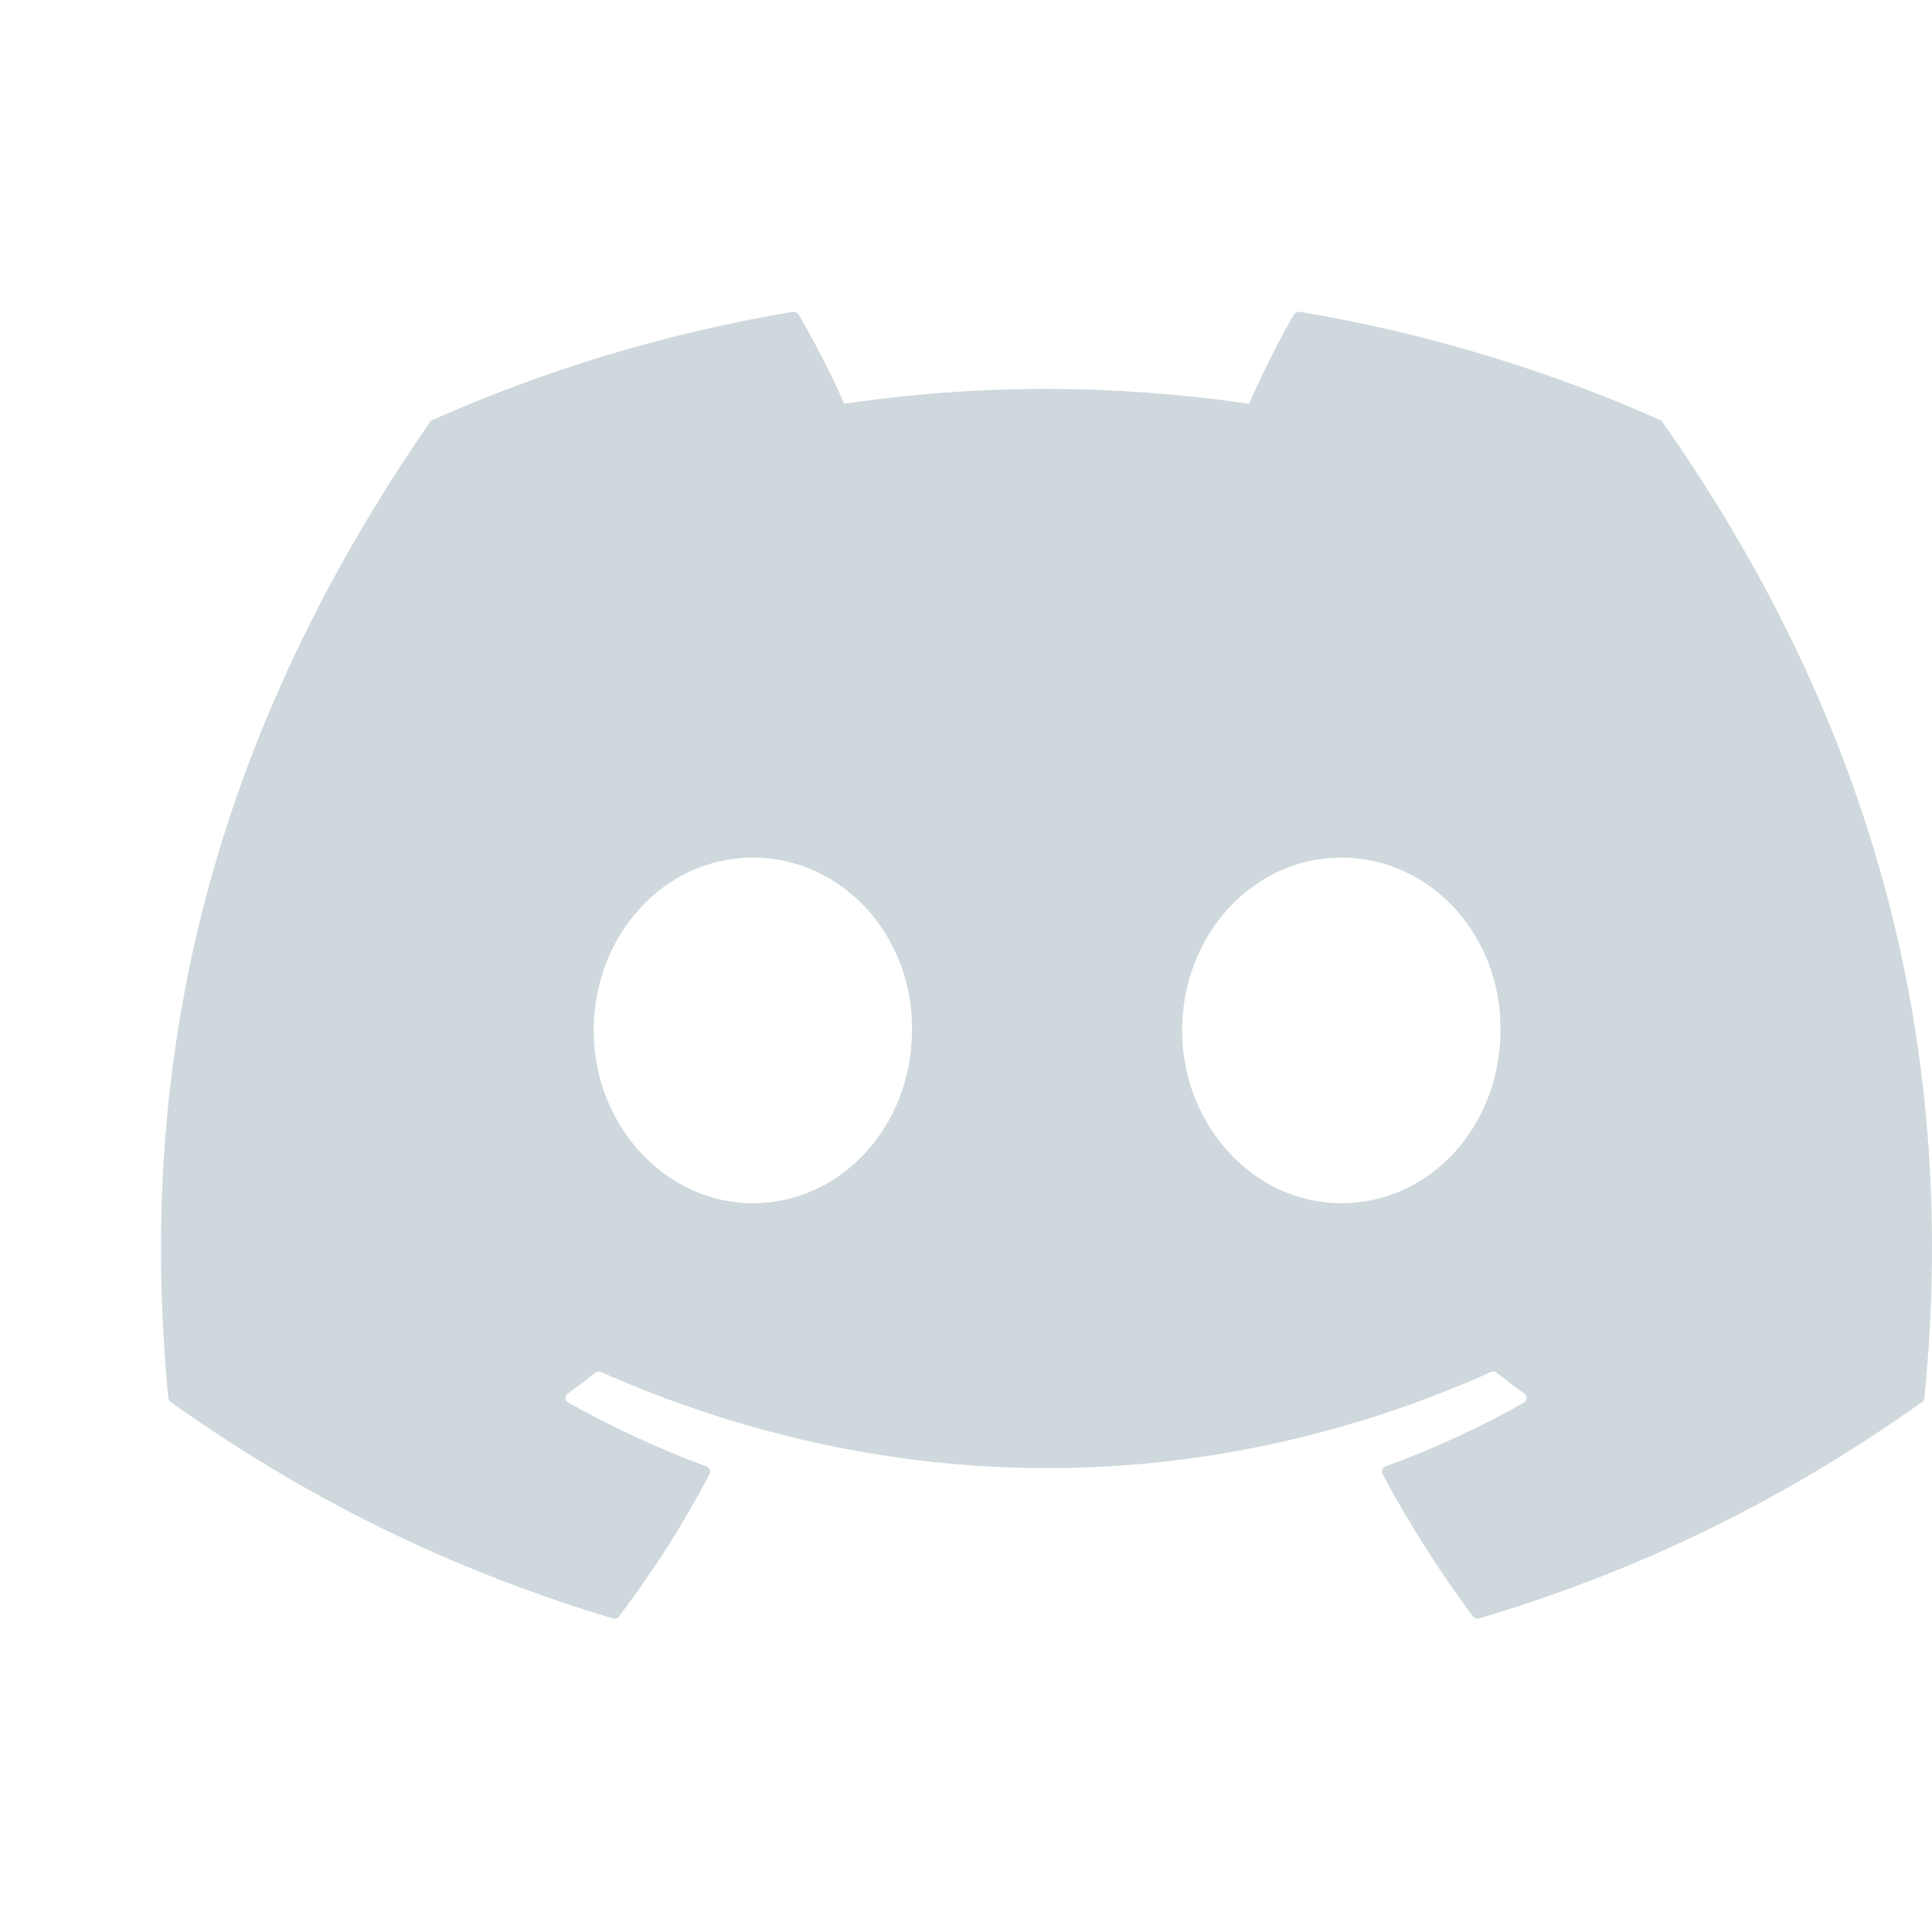 <svg width="24" height="24" viewBox="0 0 22 24" fill="none" xmlns="http://www.w3.org/2000/svg">
<path d="M19.624 5.218C18.222 4.595 16.718 4.137 15.146 3.874C15.117 3.869 15.089 3.881 15.074 3.907C14.88 4.24 14.666 4.674 14.516 5.016C12.825 4.77 11.143 4.77 9.487 5.016C9.337 4.666 9.115 4.24 8.921 3.907C8.906 3.882 8.877 3.869 8.849 3.874C7.277 4.136 5.774 4.595 4.371 5.218C4.358 5.223 4.348 5.232 4.341 5.243C1.489 9.368 0.708 13.392 1.091 17.366C1.093 17.386 1.104 17.404 1.12 17.416C3.001 18.754 4.824 19.567 6.613 20.105C6.642 20.113 6.672 20.103 6.69 20.08C7.113 19.521 7.491 18.931 7.814 18.311C7.833 18.274 7.815 18.231 7.776 18.217C7.178 17.997 6.608 17.729 6.06 17.425C6.016 17.4 6.013 17.34 6.053 17.311C6.168 17.228 6.284 17.141 6.394 17.053C6.414 17.037 6.441 17.033 6.465 17.044C10.065 18.635 13.963 18.635 17.521 17.044C17.544 17.033 17.572 17.036 17.593 17.052C17.703 17.14 17.819 17.228 17.935 17.311C17.975 17.34 17.972 17.4 17.929 17.425C17.381 17.735 16.811 17.997 16.212 18.216C16.173 18.23 16.155 18.274 16.174 18.311C16.505 18.93 16.882 19.52 17.297 20.079C17.315 20.103 17.346 20.113 17.375 20.105C19.172 19.567 20.995 18.754 22.877 17.416C22.893 17.404 22.904 17.387 22.905 17.367C23.364 12.773 22.137 8.782 19.652 5.244C19.646 5.232 19.636 5.223 19.624 5.218ZM8.352 14.947C7.268 14.947 6.375 13.983 6.375 12.8C6.375 11.617 7.25 10.653 8.352 10.653C9.462 10.653 10.346 11.625 10.329 12.8C10.329 13.983 9.453 14.947 8.352 14.947ZM15.662 14.947C14.578 14.947 13.685 13.983 13.685 12.8C13.685 11.617 14.561 10.653 15.662 10.653C16.772 10.653 17.656 11.625 17.639 12.8C17.639 13.983 16.772 14.947 15.662 14.947Z" fill="#CFD8DC"/>
</svg>
